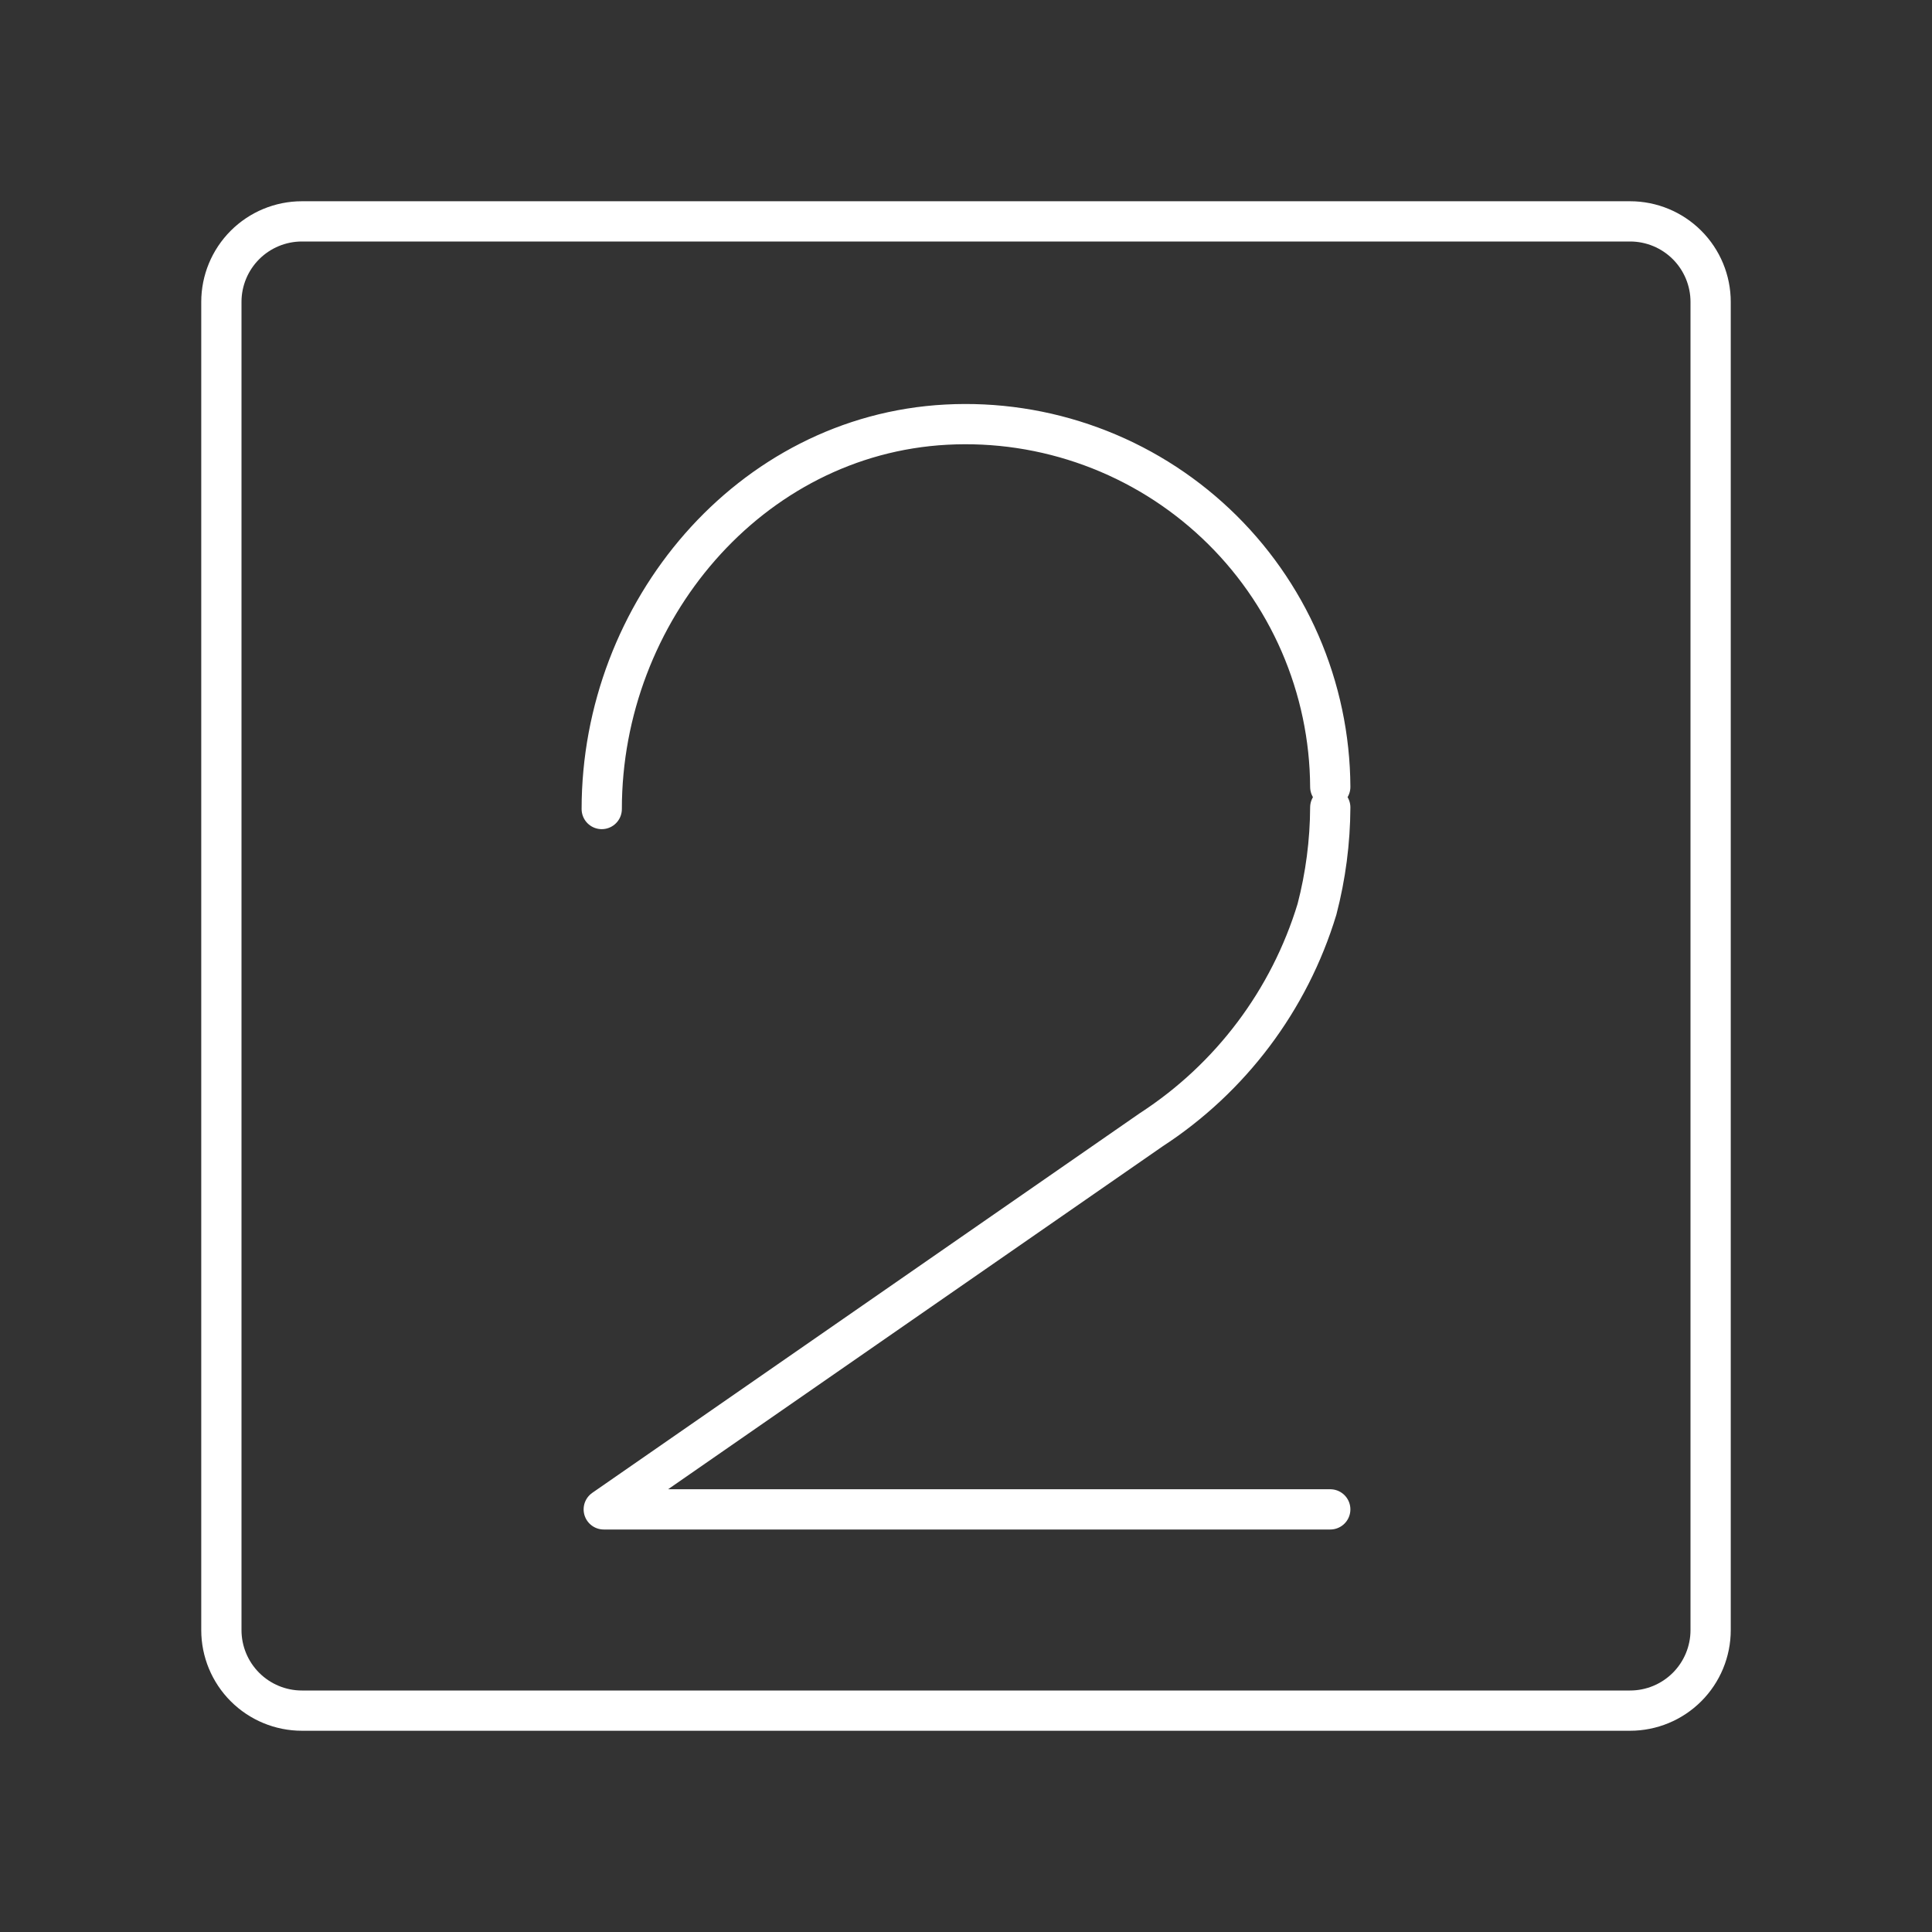 <?xml version="1.0" encoding="UTF-8"?> <svg xmlns="http://www.w3.org/2000/svg" width="48" height="48" viewBox="0 0 48 48" fill="none"><rect x="0" y="0" width="48" height="48" fill="#333333" stroke="none"/> <path d="M33.05 19.55C33.044 18.324 32.788 17.112 32.3 15.987C31.811 14.862 31.099 13.848 30.207 13.007C29.315 12.166 28.262 11.514 27.111 11.092C25.959 10.669 24.735 10.485 23.51 10.55C18.62 10.81 14.95 15.2 14.95 20.1M33.05 37.5H15L28.6 28.07C30.576 26.786 32.035 24.845 32.72 22.59C32.935 21.764 33.046 20.914 33.05 20.06" stroke="white" stroke-linecap="round" stroke-linejoin="round"></path> <path d="M40.5 5.5H7.5C6.97 5.5 6.461 5.711 6.086 6.086C5.711 6.461 5.5 6.97 5.5 7.5V40.5C5.5 41.03 5.711 41.539 6.086 41.914C6.461 42.289 6.97 42.5 7.5 42.5H40.5C41.03 42.5 41.539 42.289 41.914 41.914C42.289 41.539 42.5 41.03 42.5 40.5V7.5C42.5 6.97 42.289 6.461 41.914 6.086C41.539 5.711 41.03 5.5 40.5 5.5V5.5Z" stroke="white" stroke-linecap="round" stroke-linejoin="round"></path> </svg> 